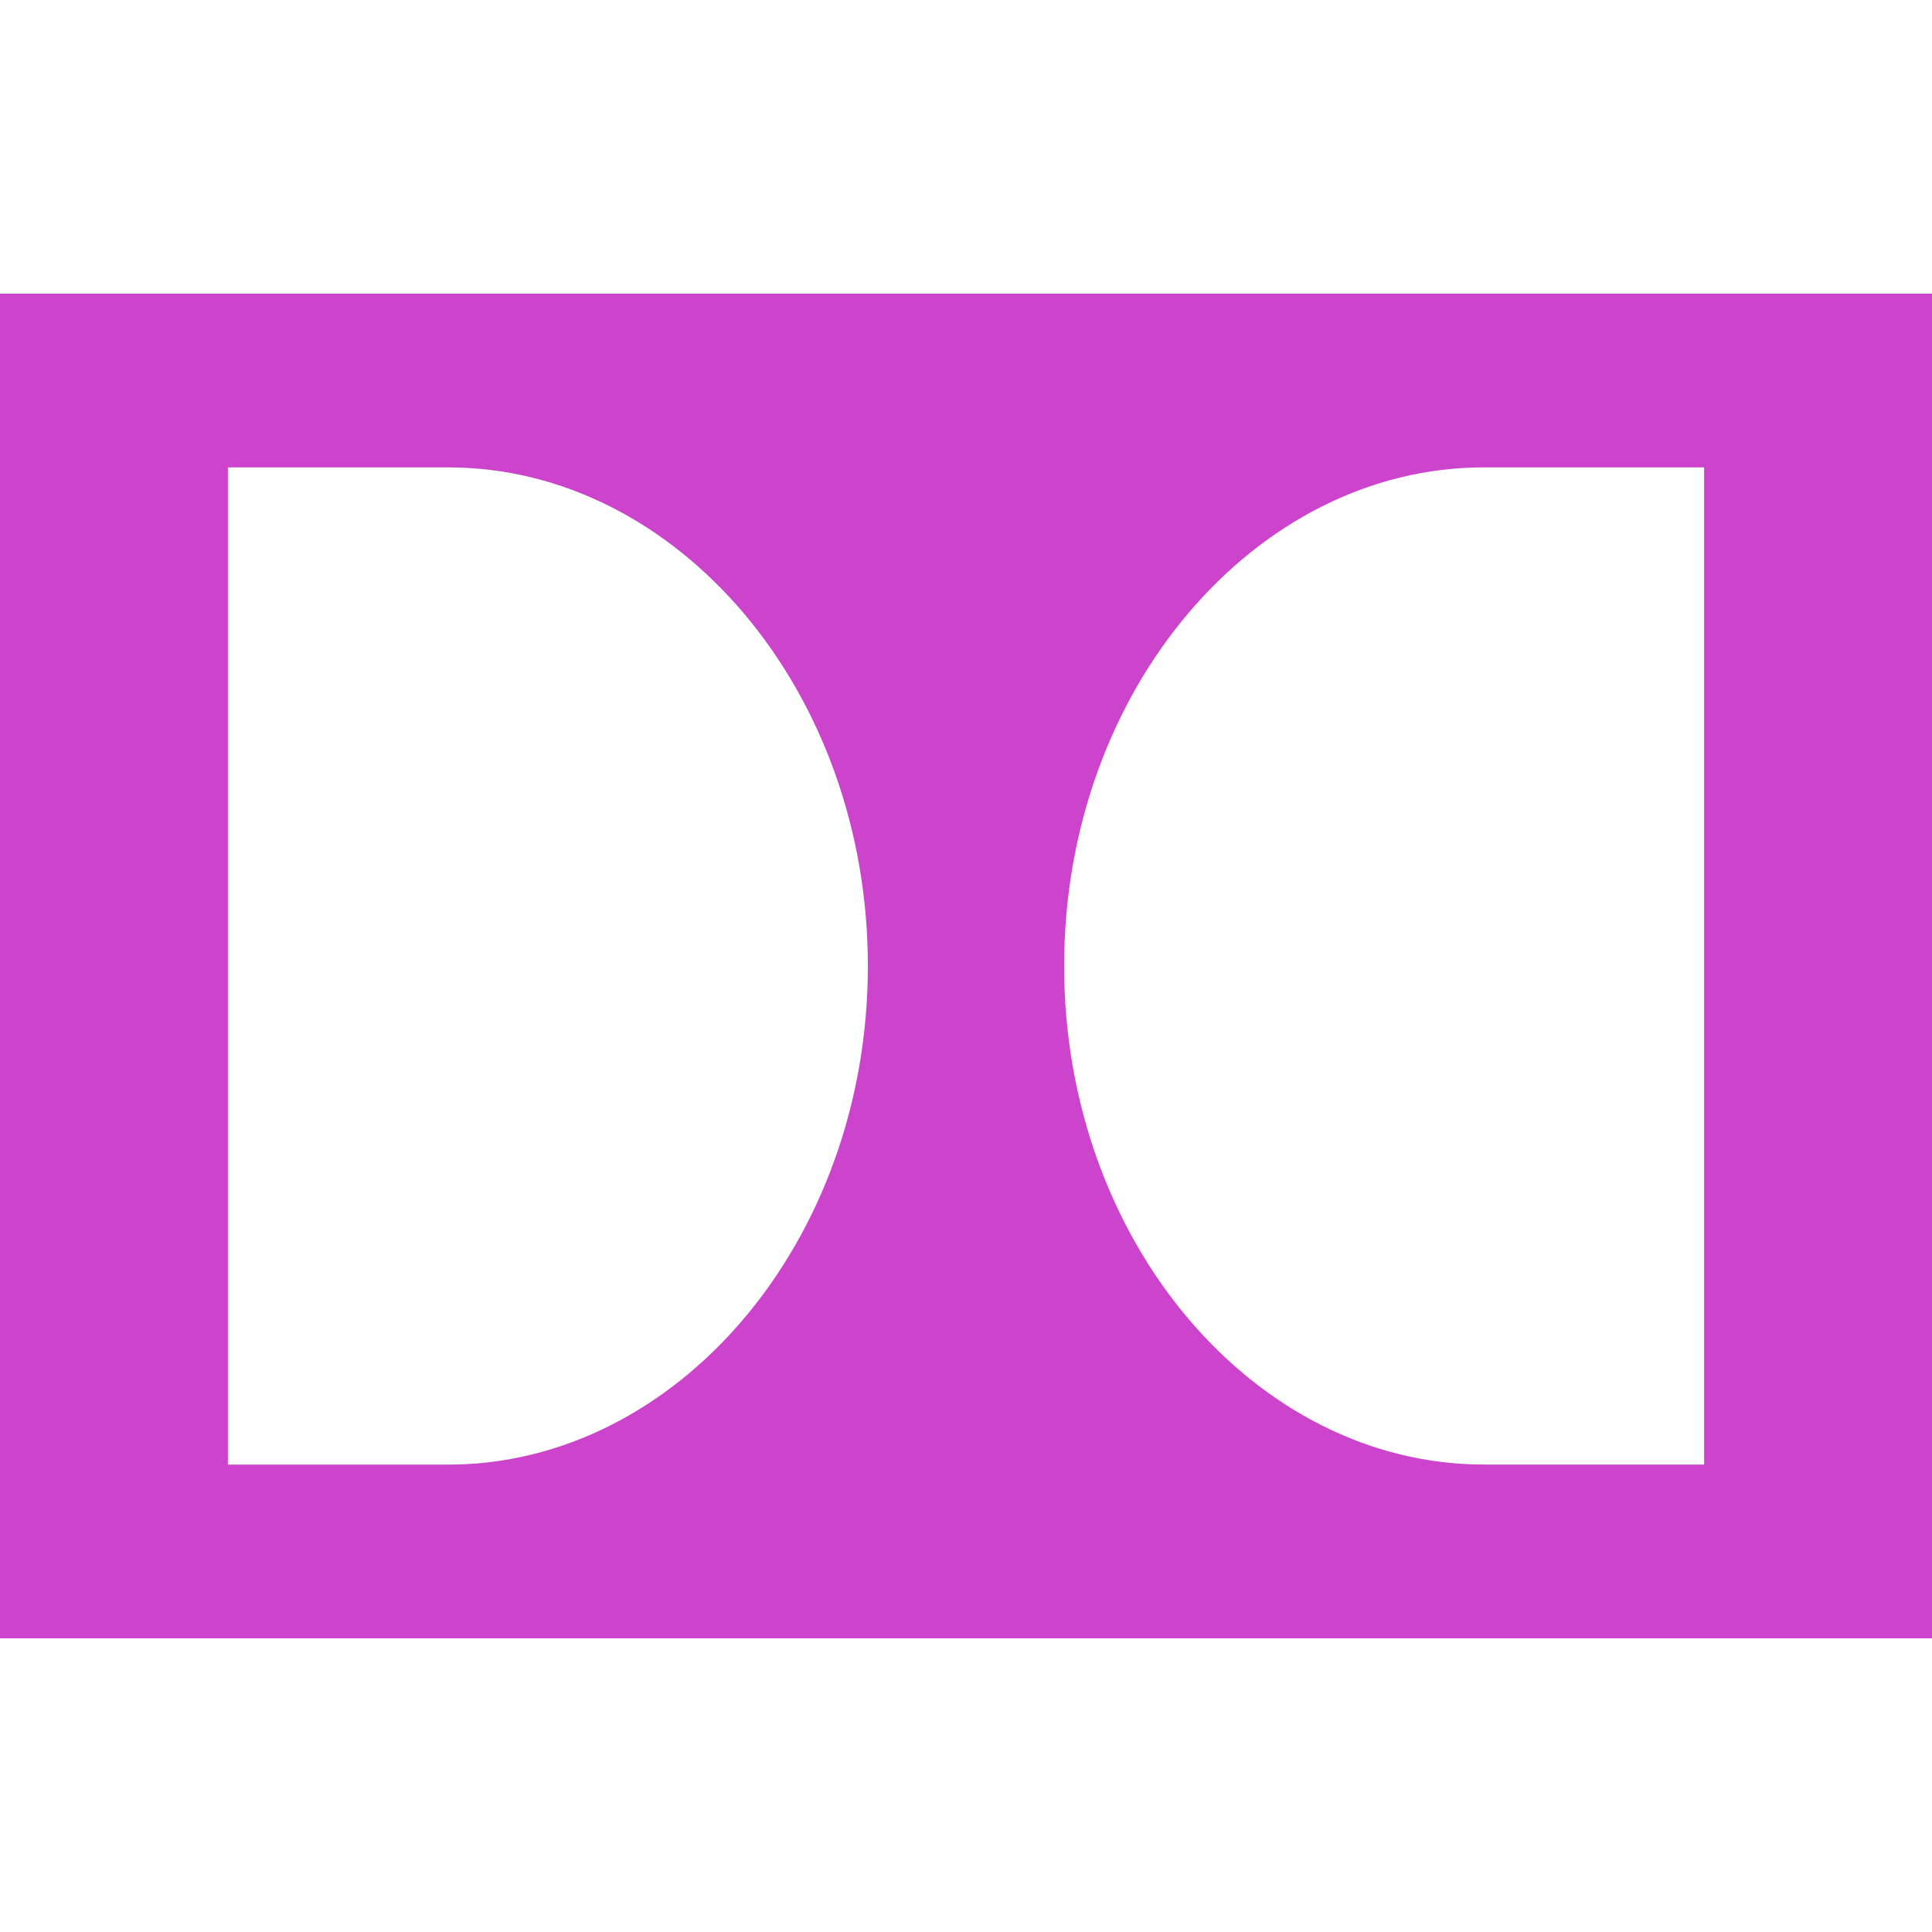 <svg role="img" width="32px" height="32px" viewBox="0 0 24 24" xmlns="http://www.w3.org/2000/svg"><title>Dolby</title><path fill="#c4ca8" d="M24,20.352V3.648H0v16.704H24z M18.433,5.806h2.736v12.387h-2.736c-2.839,0-5.214-2.767-5.214-6.194S15.594,5.806,18.433,5.806z M2.831,5.806h2.736c2.839,0,5.214,2.767,5.214,6.194s-2.374,6.194-5.214,6.194H2.831V5.806z"/></svg>